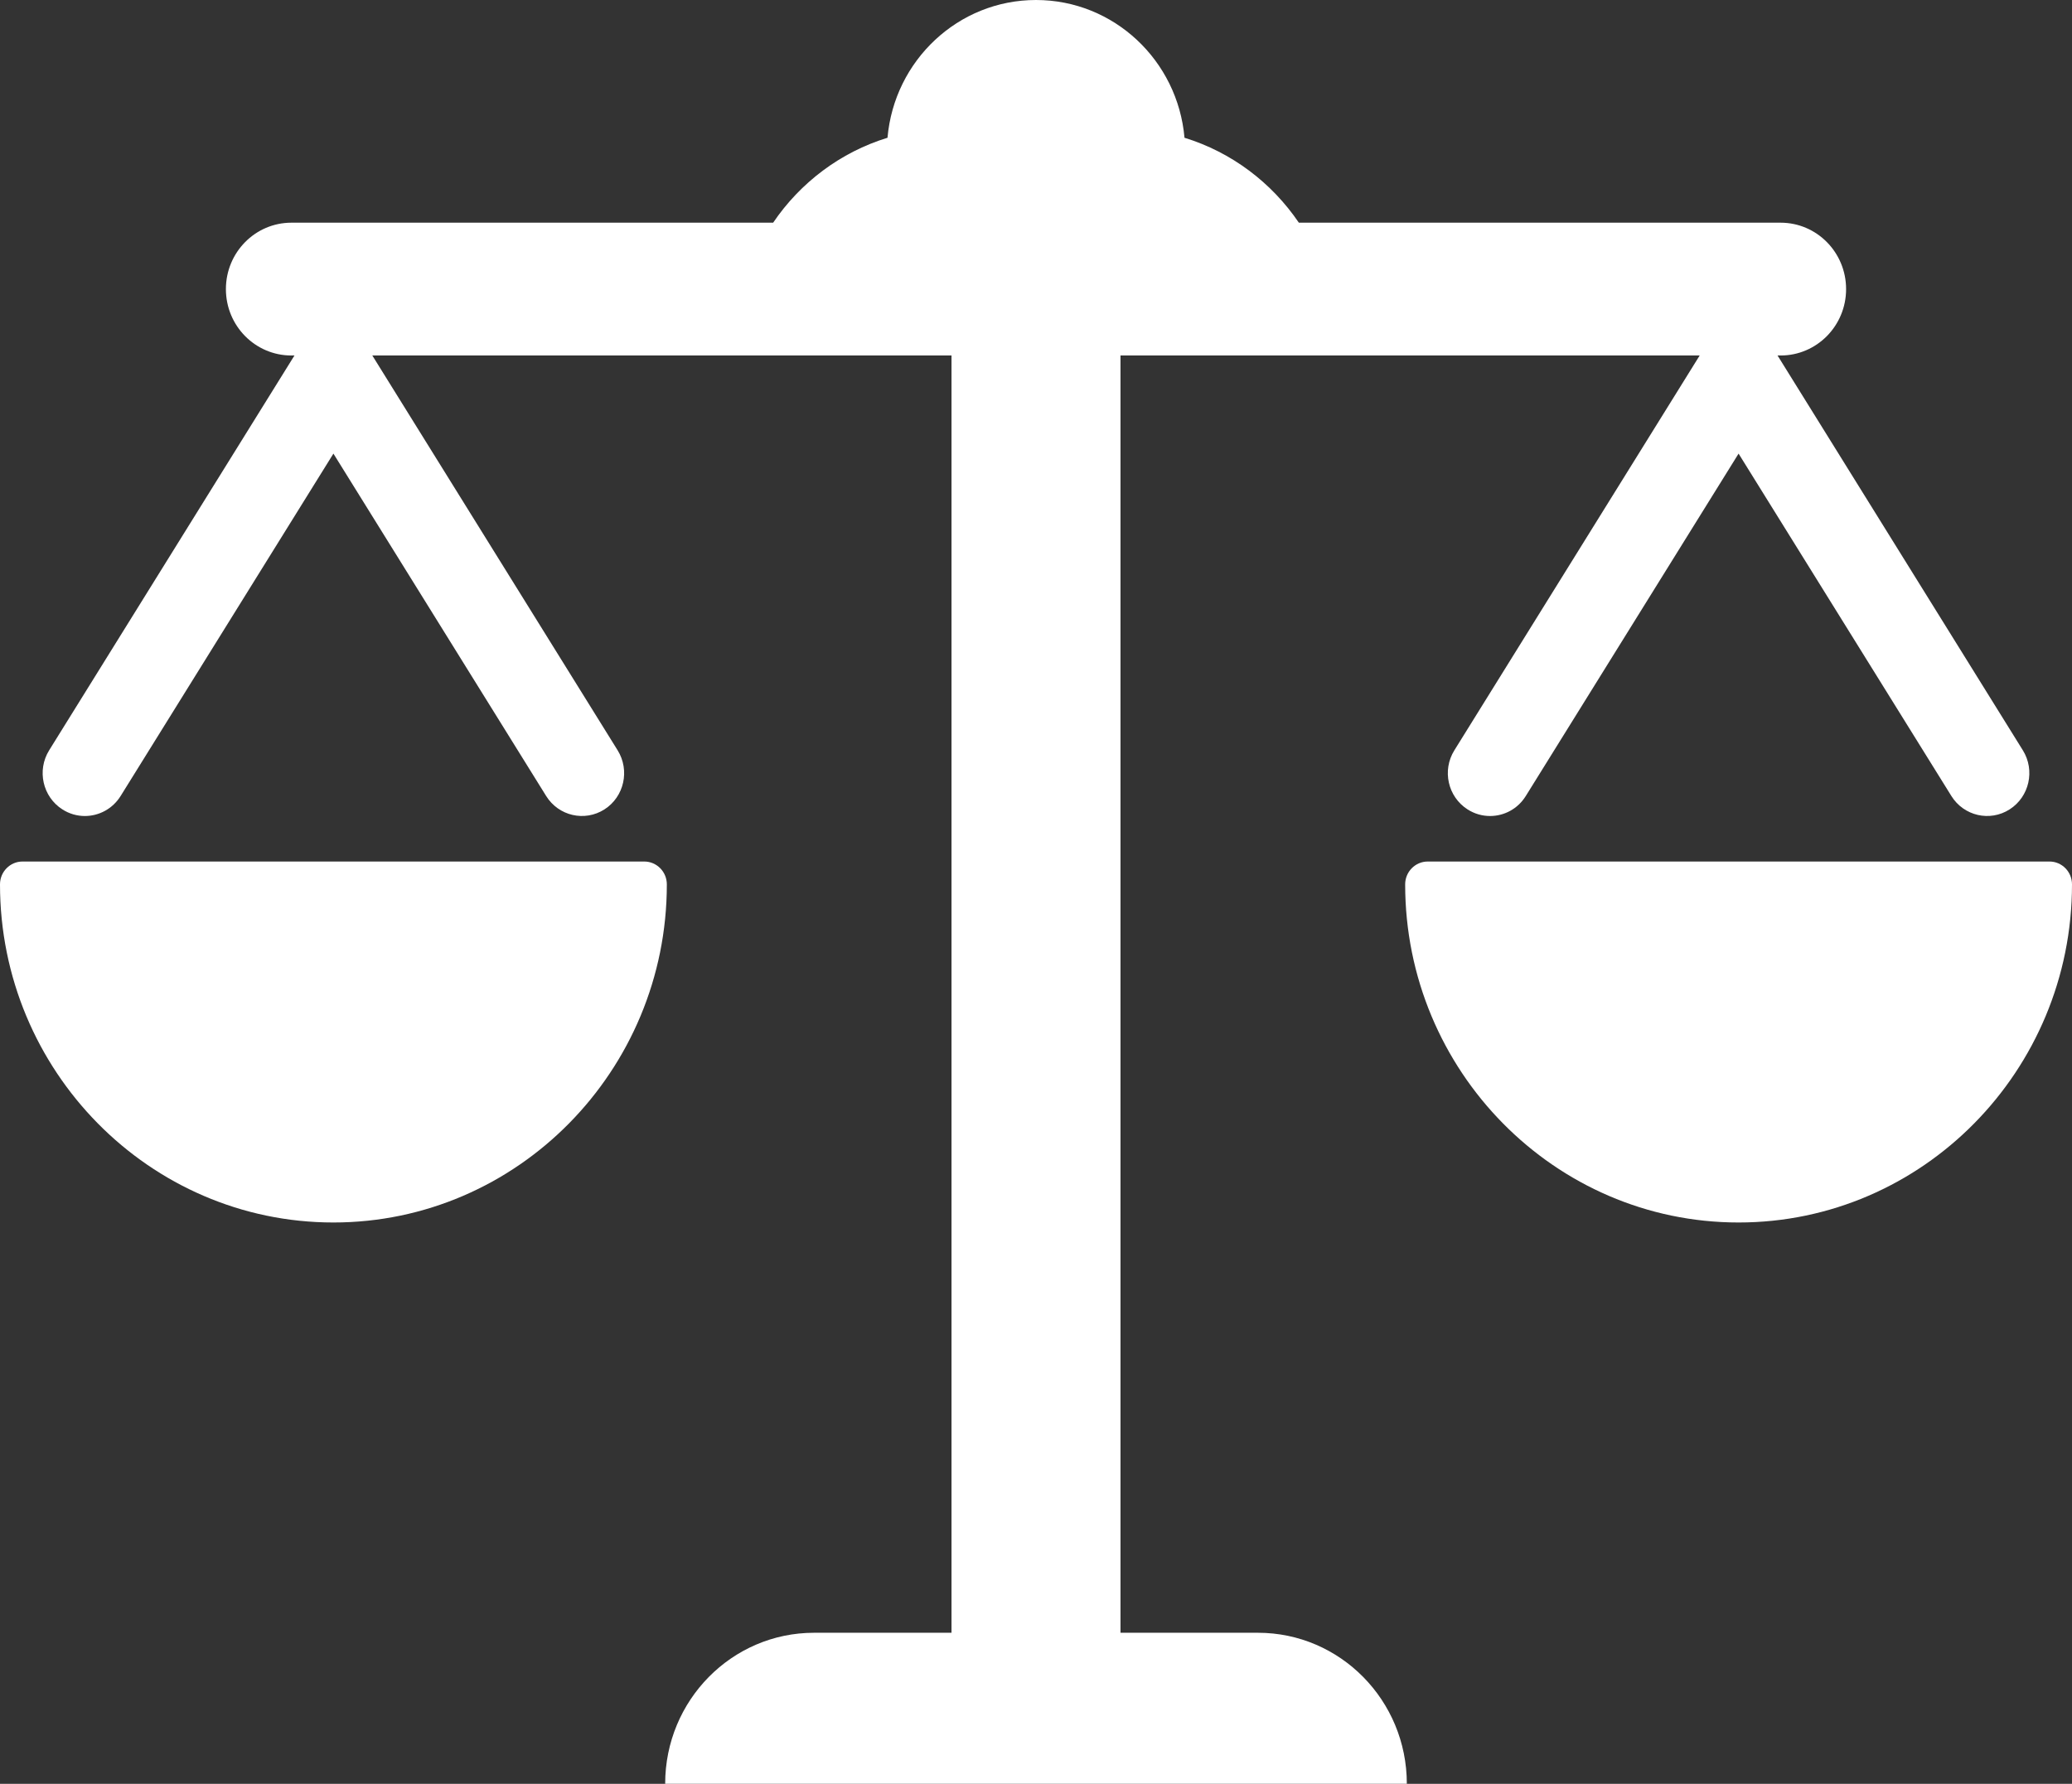 <svg 
 xmlns="http://www.w3.org/2000/svg"
 xmlns:xlink="http://www.w3.org/1999/xlink"
 width="36px" height="31px">
<rect width="100%" height="100%" fill="#333333" stroke="none"/>
<path fill-rule="evenodd"  fill="rgb(255, 255, 255)"
 d="M30.207,21.245 C27.013,21.245 24.414,18.609 24.414,15.369 C24.414,15.150 24.590,14.972 24.806,14.972 L35.609,14.972 C35.825,14.972 36.000,15.150 36.000,15.369 C36.000,18.609 33.402,21.245 30.207,21.245 ZM33.904,13.833 L30.207,7.883 L26.510,13.833 C26.371,14.058 26.133,14.181 25.889,14.181 C25.755,14.181 25.620,14.144 25.498,14.066 C25.155,13.847 25.052,13.387 25.269,13.039 L29.531,6.178 L19.468,6.178 L19.468,28.375 L21.856,28.375 C23.285,28.375 24.443,29.550 24.443,30.999 L11.557,30.999 C11.557,29.550 12.715,28.375 14.144,28.375 L16.532,28.375 L16.532,6.178 L6.469,6.178 L10.731,13.039 C10.947,13.387 10.845,13.847 10.502,14.066 C10.159,14.285 9.705,14.181 9.489,13.833 L5.793,7.883 L2.096,13.833 C1.956,14.058 1.718,14.181 1.474,14.181 C1.341,14.181 1.205,14.144 1.084,14.066 C0.741,13.847 0.638,13.387 0.854,13.039 L5.116,6.178 L5.063,6.178 C4.434,6.178 3.925,5.662 3.925,5.024 C3.925,4.387 4.434,3.870 5.063,3.870 L13.433,3.870 C13.905,3.173 14.603,2.645 15.420,2.394 C15.537,1.052 16.647,-0.000 18.000,-0.000 C19.353,-0.000 20.463,1.052 20.580,2.394 C21.397,2.645 22.094,3.173 22.567,3.870 L30.937,3.870 C31.566,3.870 32.075,4.387 32.075,5.024 C32.075,5.662 31.566,6.178 30.937,6.178 L30.884,6.178 L35.146,13.039 C35.362,13.387 35.259,13.847 34.916,14.066 C34.574,14.285 34.120,14.181 33.904,13.833 ZM11.586,15.369 C11.586,18.609 8.987,21.245 5.793,21.245 C2.598,21.245 -0.000,18.609 -0.000,15.369 C-0.000,15.150 0.175,14.972 0.391,14.972 L11.194,14.972 C11.410,14.972 11.586,15.150 11.586,15.369 Z"/>
</svg>